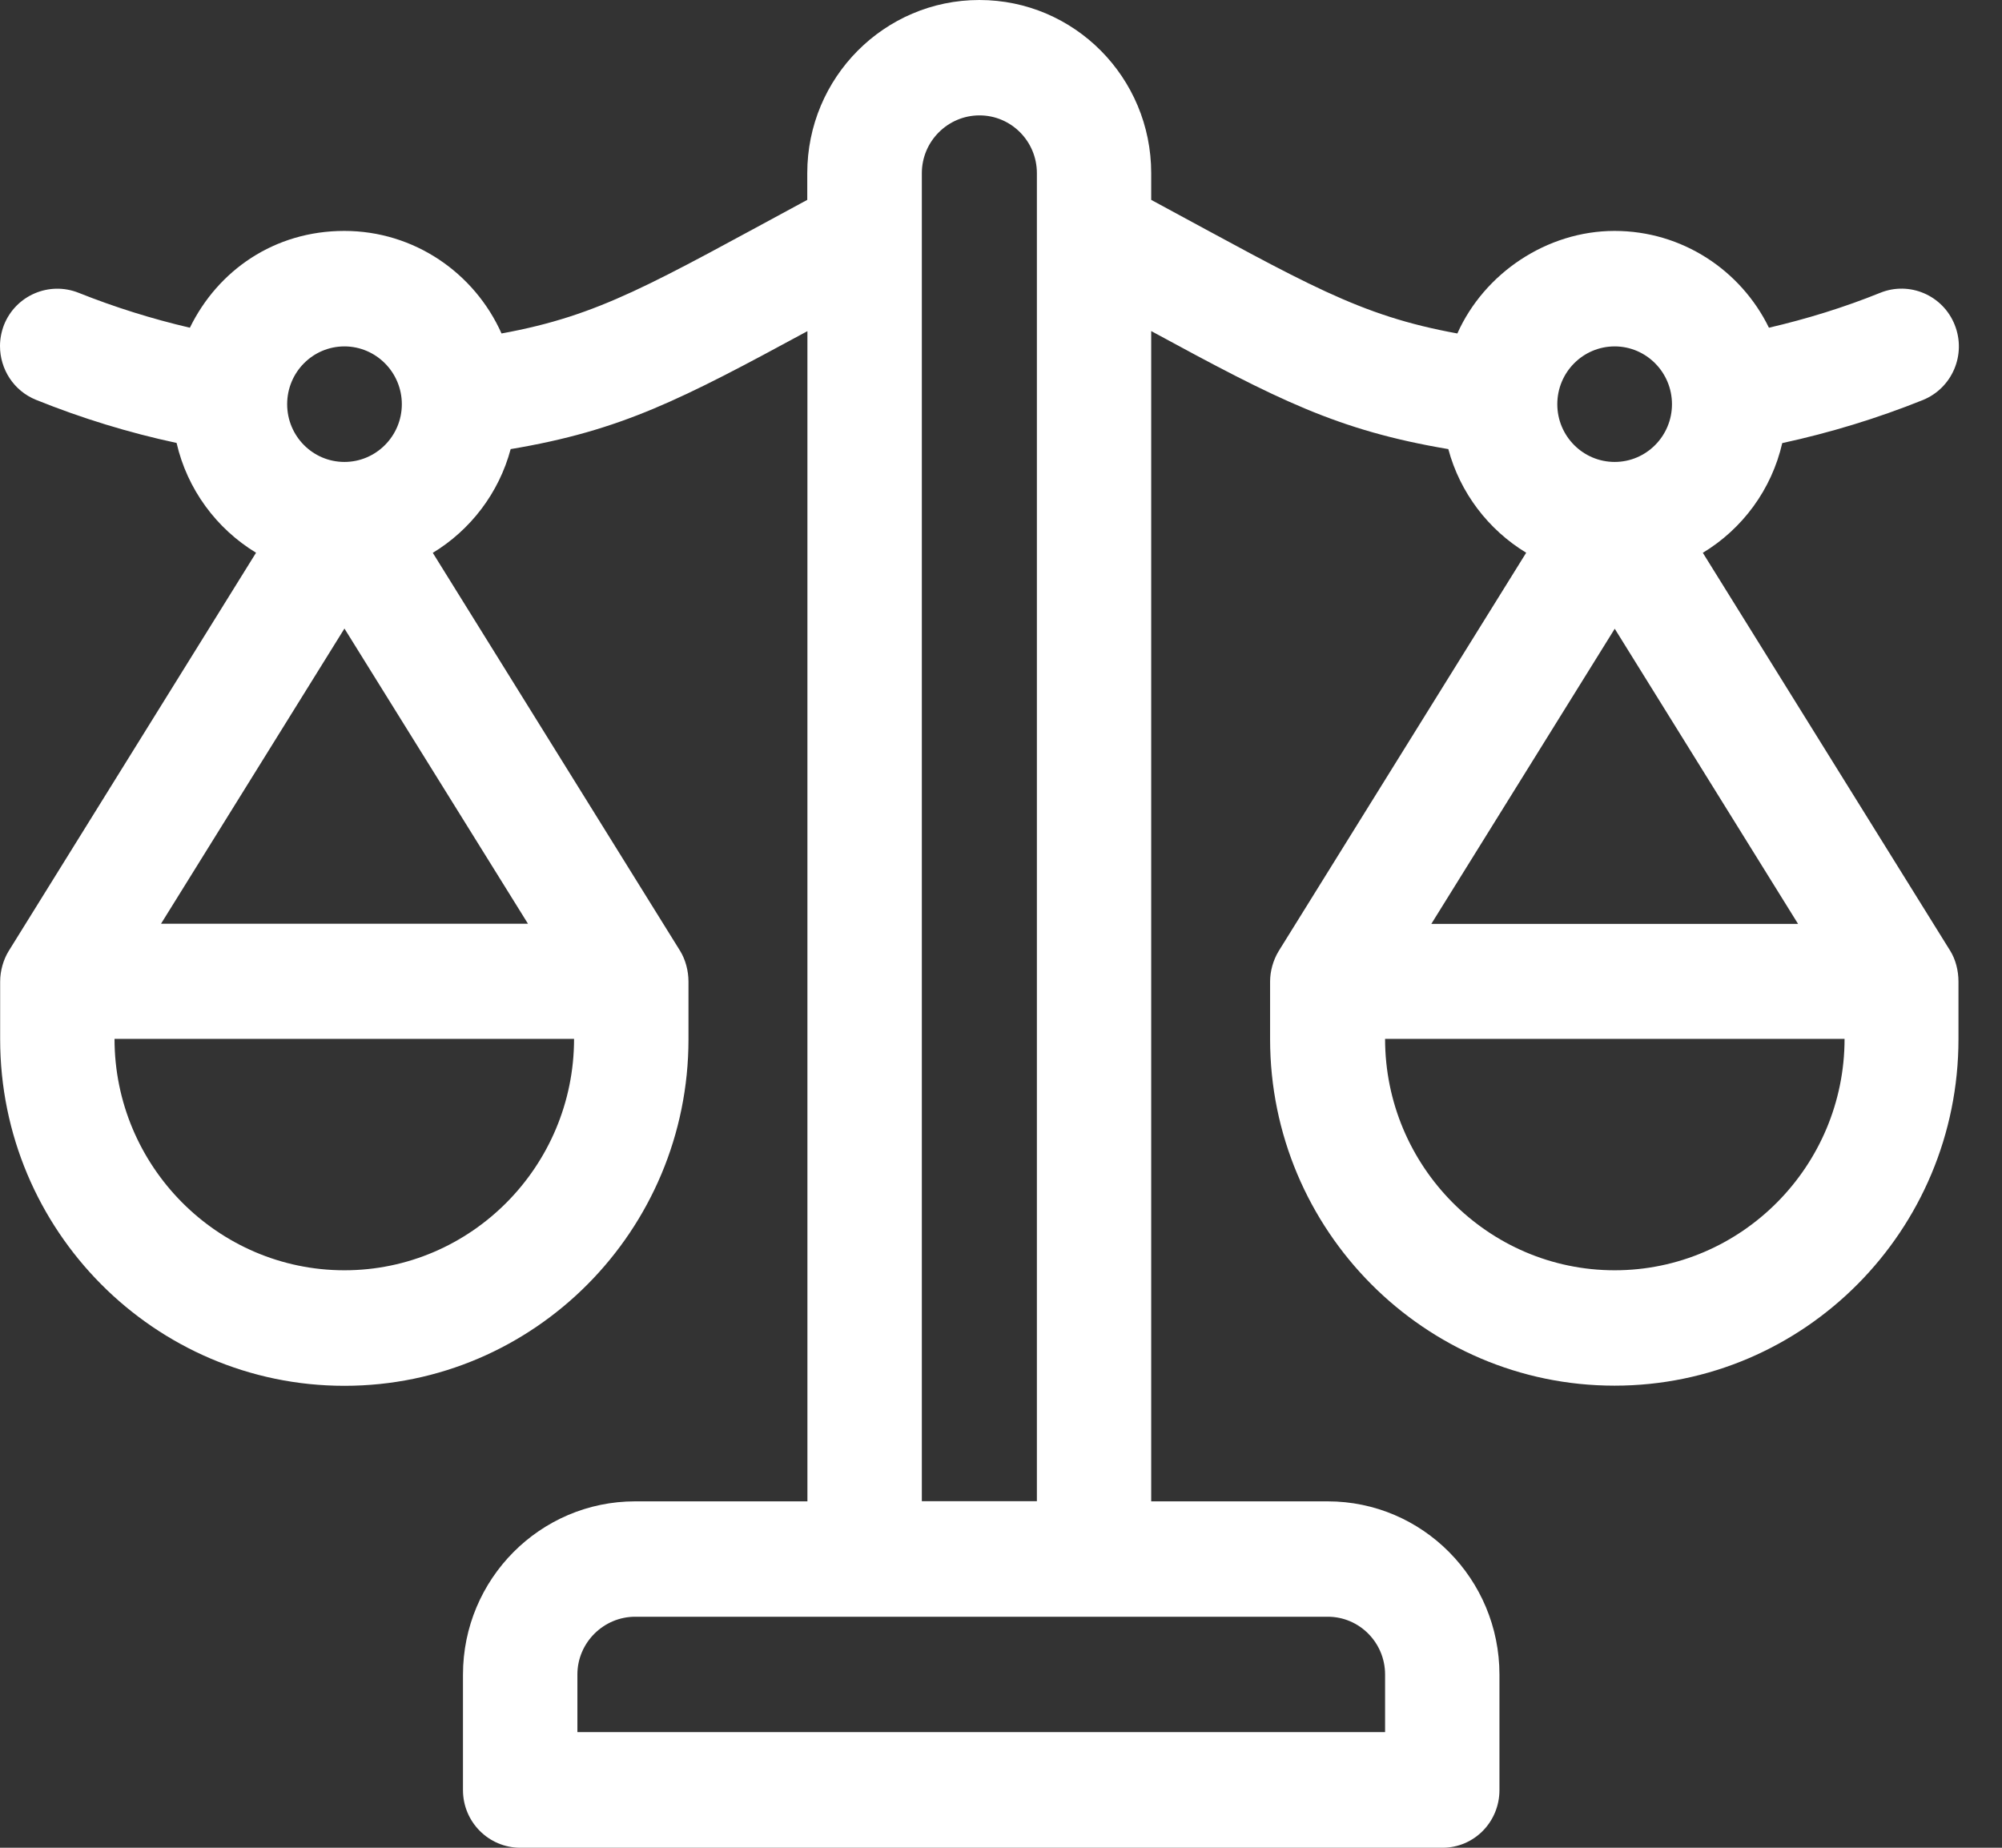 <svg width="39" height="36" viewBox="0 0 39 36" fill="none" xmlns="http://www.w3.org/2000/svg">
<rect x="0" y="0" width="39" height="36" fill="#333333" stroke="none"/>
<path fill-rule="evenodd" clip-rule="evenodd" d="M33.171 10.771C33.943 10.305 34.512 9.539 34.719 8.633C35.654 8.43 36.57 8.151 37.458 7.794C38.03 7.562 38.31 6.908 38.079 6.33C37.851 5.754 37.199 5.473 36.627 5.705C35.925 5.989 35.198 6.213 34.46 6.385C33.914 5.267 32.77 4.499 31.452 4.499C30.135 4.499 28.915 5.322 28.39 6.497C26.459 6.145 25.465 5.535 22.426 3.894V3.373C22.426 1.511 20.929 0 19.078 0C17.228 0 15.726 1.511 15.726 3.373V3.894C12.69 5.533 11.698 6.145 9.77 6.497C9.244 5.319 8.069 4.499 6.707 4.499C5.346 4.499 4.245 5.267 3.699 6.385C2.961 6.213 2.237 5.986 1.532 5.705C0.958 5.476 0.308 5.754 0.078 6.33C0.026 6.465 0 6.606 0 6.742C0 7.19 0.264 7.614 0.704 7.791C1.589 8.148 2.506 8.43 3.44 8.63C3.647 9.534 4.22 10.303 4.988 10.769L0.171 18.526C0.067 18.693 0.003 18.912 0.003 19.125V20.248C0.003 23.971 3.011 27 6.71 27C10.409 27 13.412 23.973 13.412 20.248V19.125C13.412 18.912 13.352 18.693 13.249 18.526L8.431 10.771C9.166 10.326 9.72 9.604 9.948 8.75C12.107 8.388 13.267 7.786 15.729 6.452V29.251H12.374C10.523 29.251 9.019 30.764 9.019 32.627V34.877C9.019 35.497 9.519 36 10.137 36H28.1C28.716 36 29.21 35.497 29.21 34.877V32.627C29.21 30.764 27.714 29.251 25.863 29.251H22.426V6.45C24.887 7.786 26.052 8.385 28.214 8.75C28.442 9.602 28.996 10.323 29.731 10.769L24.913 18.524C24.802 18.703 24.742 18.922 24.742 19.123V20.245C24.742 23.968 27.753 26.997 31.452 26.997C35.151 26.997 38.152 23.971 38.152 20.245V19.123C38.152 18.909 38.095 18.69 37.991 18.524L33.171 10.769V10.771ZM6.71 6.749C7.326 6.749 7.828 7.255 7.828 7.875C7.828 8.495 7.326 9 6.71 9C6.094 9 5.594 8.497 5.594 7.875C5.594 7.252 6.094 6.749 6.71 6.749ZM6.71 24.749C4.243 24.749 2.231 22.723 2.231 20.24H11.183C11.183 22.723 9.177 24.749 6.71 24.749ZM10.285 17.997H3.137L6.71 12.246L10.285 17.997ZM17.958 3.373C17.958 2.753 18.465 2.248 19.081 2.248C19.697 2.248 20.199 2.751 20.199 3.373V29.248H17.958V3.373ZM25.866 31.499C26.482 31.499 26.982 32.004 26.982 32.624V33.747H11.248V32.624C11.248 32.004 11.758 31.499 12.374 31.499H25.863H25.866ZM31.455 6.749C32.071 6.749 32.571 7.255 32.571 7.875C32.571 8.495 32.071 9 31.455 9C30.839 9 30.337 8.497 30.337 7.875C30.337 7.252 30.839 6.749 31.455 6.749ZM31.455 12.248L35.027 18H27.883L31.457 12.248H31.455ZM31.455 24.749C28.988 24.749 26.982 22.723 26.982 20.24H35.933C35.933 22.723 33.922 24.749 31.455 24.749Z" fill="white"/>
</svg>
